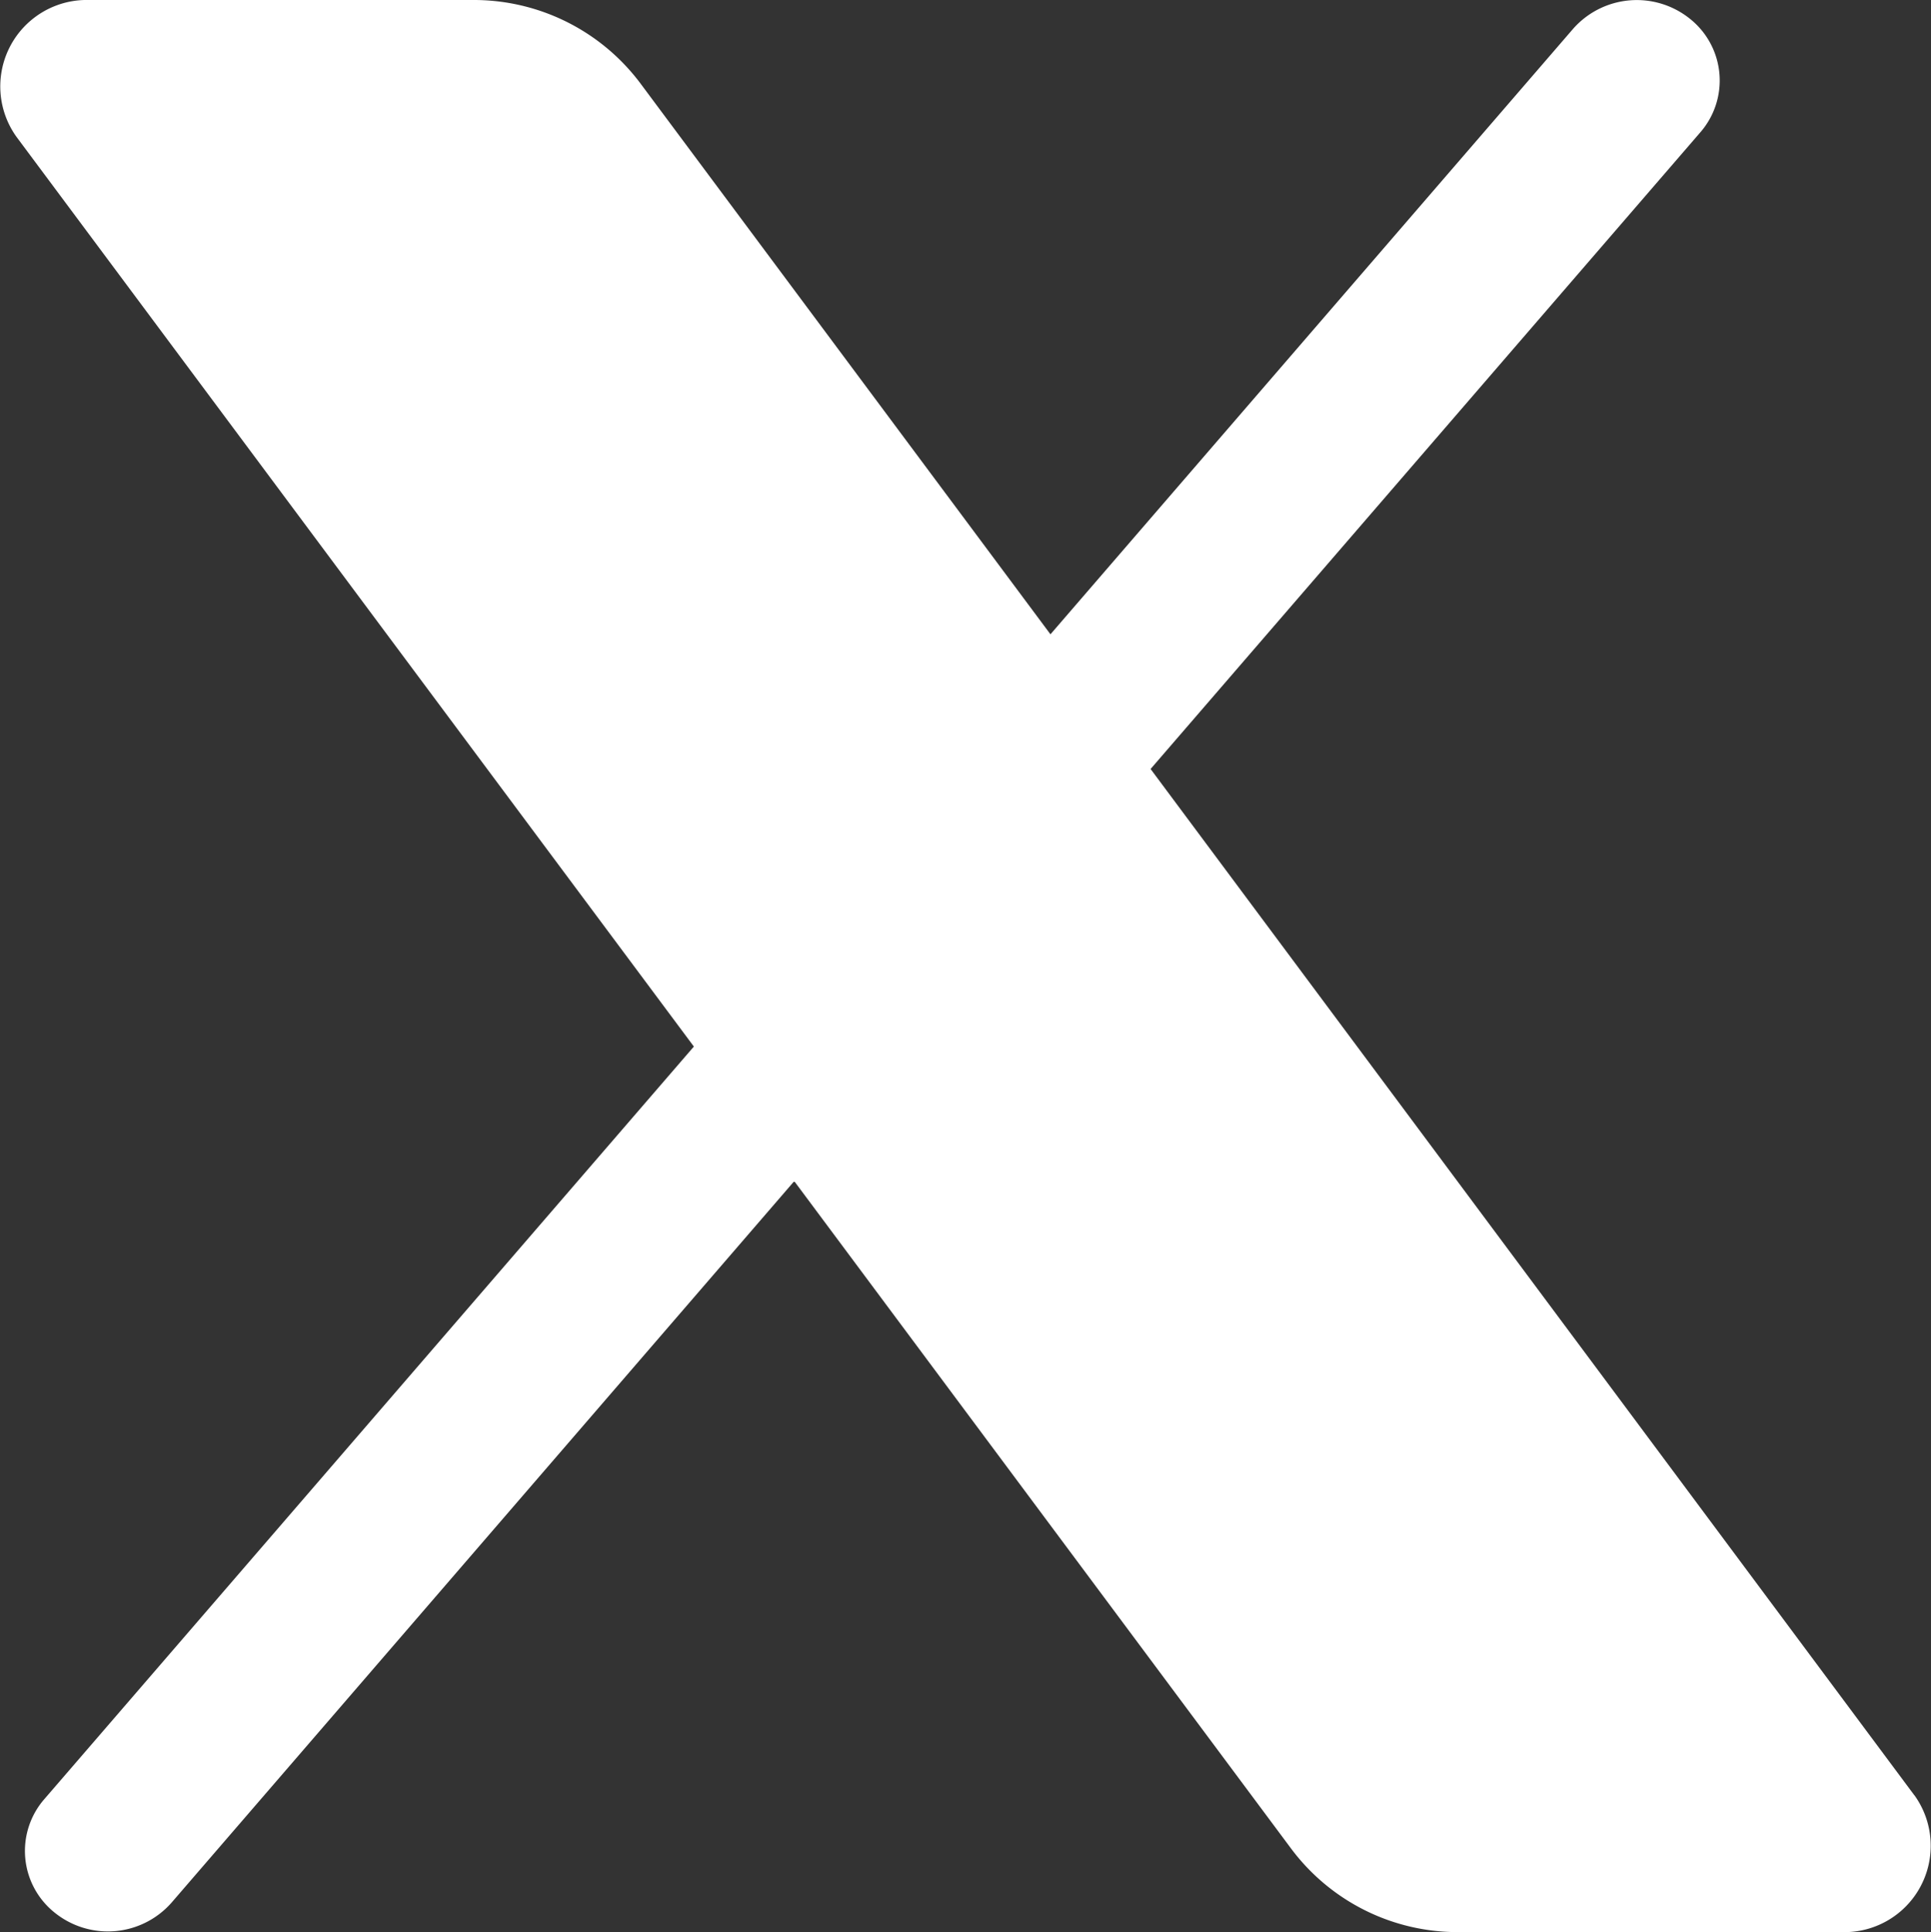 <svg xmlns="http://www.w3.org/2000/svg" width="23.989" height="24.001" viewBox="0 0 23.989 24.001">
  <rect x="0" y="0" width="23.989" height="24.001" fill="#333333" stroke="none"/>
  <path id="X" d="M27.058,25.3,17.57,12.552,24.4,4.643a.98.98,0,0,0-.129-1.409,1.054,1.054,0,0,0-1.453.125l-6.492,7.52-5.1-6.851A2.585,2.585,0,0,0,9.152,3H4.381a1.074,1.074,0,0,0-.9,1.7l8.415,11.3-8.07,9.349a.98.98,0,0,0,.129,1.409,1.053,1.053,0,0,0,1.453-.125l7.735-8.961,6.173,8.291A2.582,2.582,0,0,0,21.388,27h4.771a1.073,1.073,0,0,0,.9-1.7Z" transform="translate(-3.276 -3)" fill="white"/>
</svg>